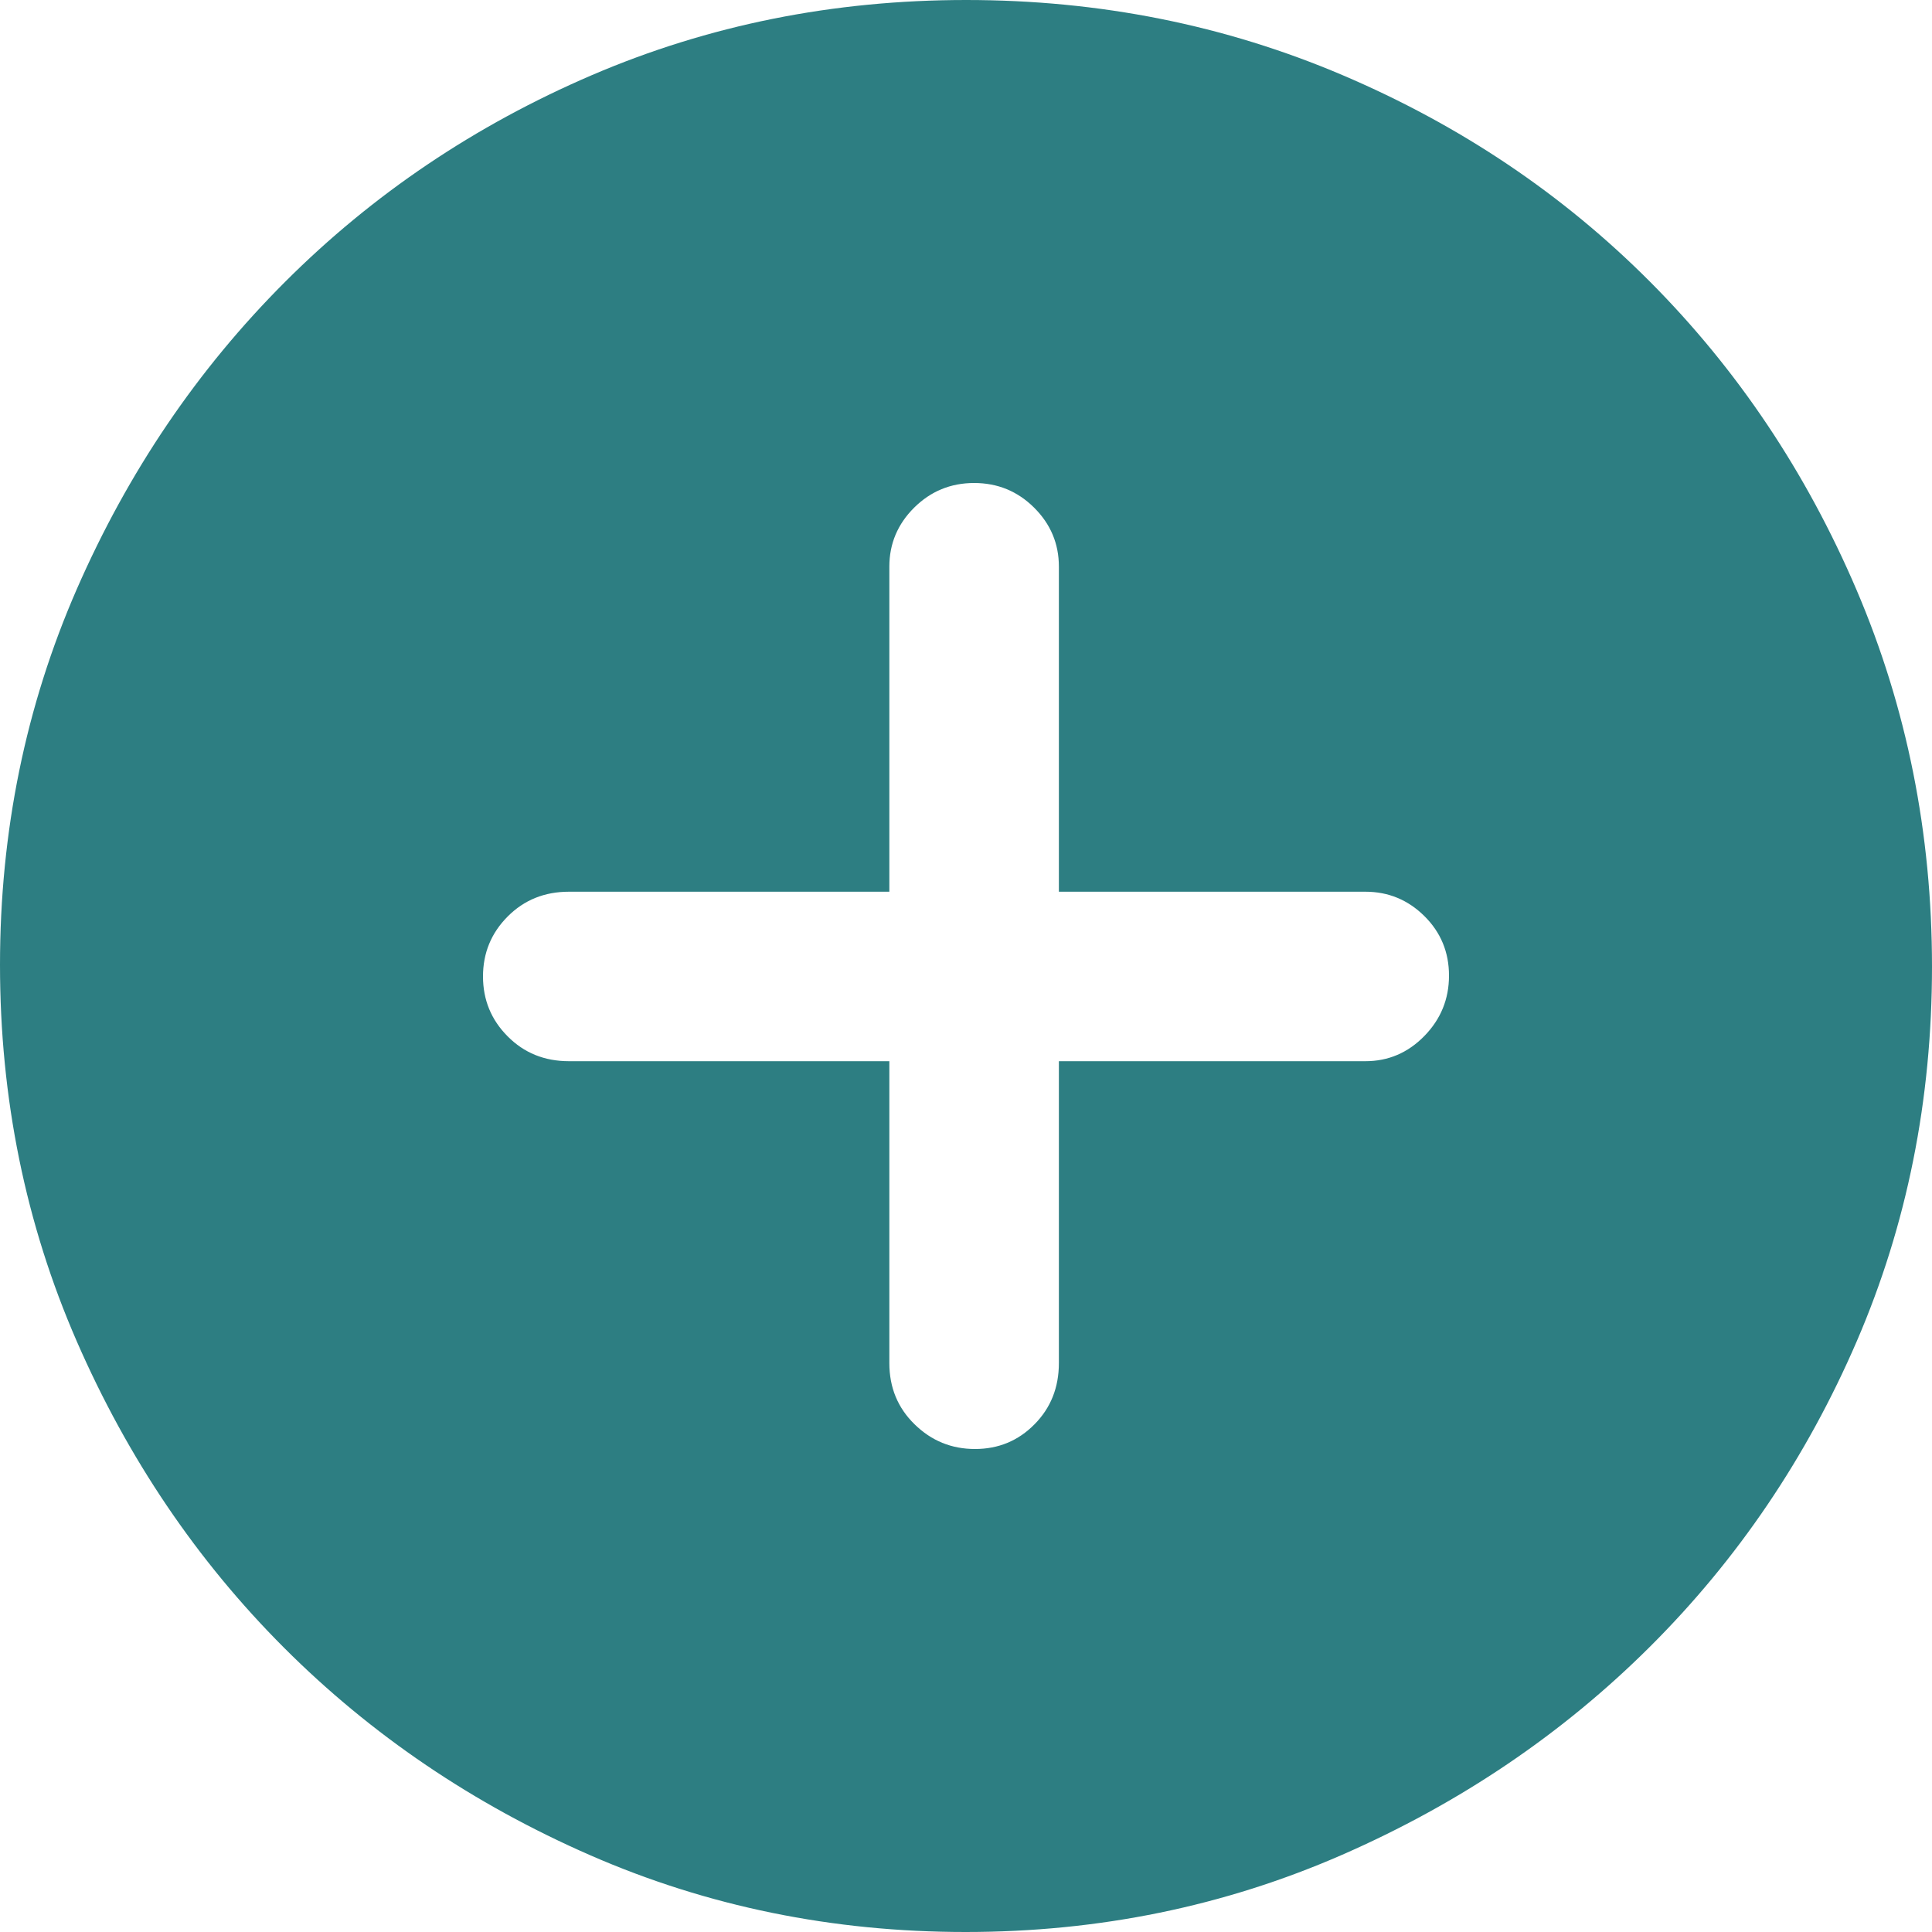 <svg width="40" height="40" viewBox="0 0 40 40" fill="none" xmlns="http://www.w3.org/2000/svg">
<path id="Vector" d="M18.413 21.971V28.221C18.413 28.726 18.587 29.149 18.936 29.489C19.284 29.83 19.7 30 20.186 30C20.671 30 21.082 29.83 21.418 29.489C21.755 29.149 21.923 28.726 21.923 28.221V21.971H28.269C28.743 21.971 29.15 21.797 29.49 21.449C29.83 21.101 30 20.684 30 20.199C30 19.714 29.83 19.303 29.49 18.966C29.15 18.63 28.743 18.462 28.269 18.462H21.923V11.731C21.923 11.257 21.752 10.85 21.41 10.51C21.068 10.17 20.654 10 20.169 10C19.683 10 19.27 10.17 18.927 10.51C18.585 10.85 18.413 11.257 18.413 11.731V18.462H11.779C11.274 18.462 10.851 18.633 10.511 18.975C10.17 19.317 10 19.731 10 20.216C10 20.701 10.17 21.115 10.511 21.457C10.851 21.8 11.274 21.971 11.779 21.971H18.413ZM19.991 40C17.237 40 14.649 39.471 12.225 38.413C9.802 37.354 7.688 35.922 5.883 34.117C4.078 32.312 2.646 30.195 1.587 27.765C0.529 25.335 0 22.739 0 19.976C0 17.217 0.53 14.624 1.59 12.197C2.651 9.77 4.088 7.649 5.902 5.836C7.716 4.022 9.833 2.596 12.251 1.557C14.669 0.519 17.253 0 20.003 0C22.764 0 25.363 0.519 27.799 1.557C30.236 2.596 32.358 4.022 34.165 5.836C35.972 7.651 37.396 9.776 38.438 12.214C39.479 14.651 40 17.251 40 20.013C40 22.776 39.481 25.361 38.443 27.768C37.404 30.175 35.978 32.282 34.164 34.09C32.35 35.898 30.225 37.335 27.789 38.401C25.352 39.467 22.753 40 19.991 40Z" fill="#2D7E82"/>
</svg>
